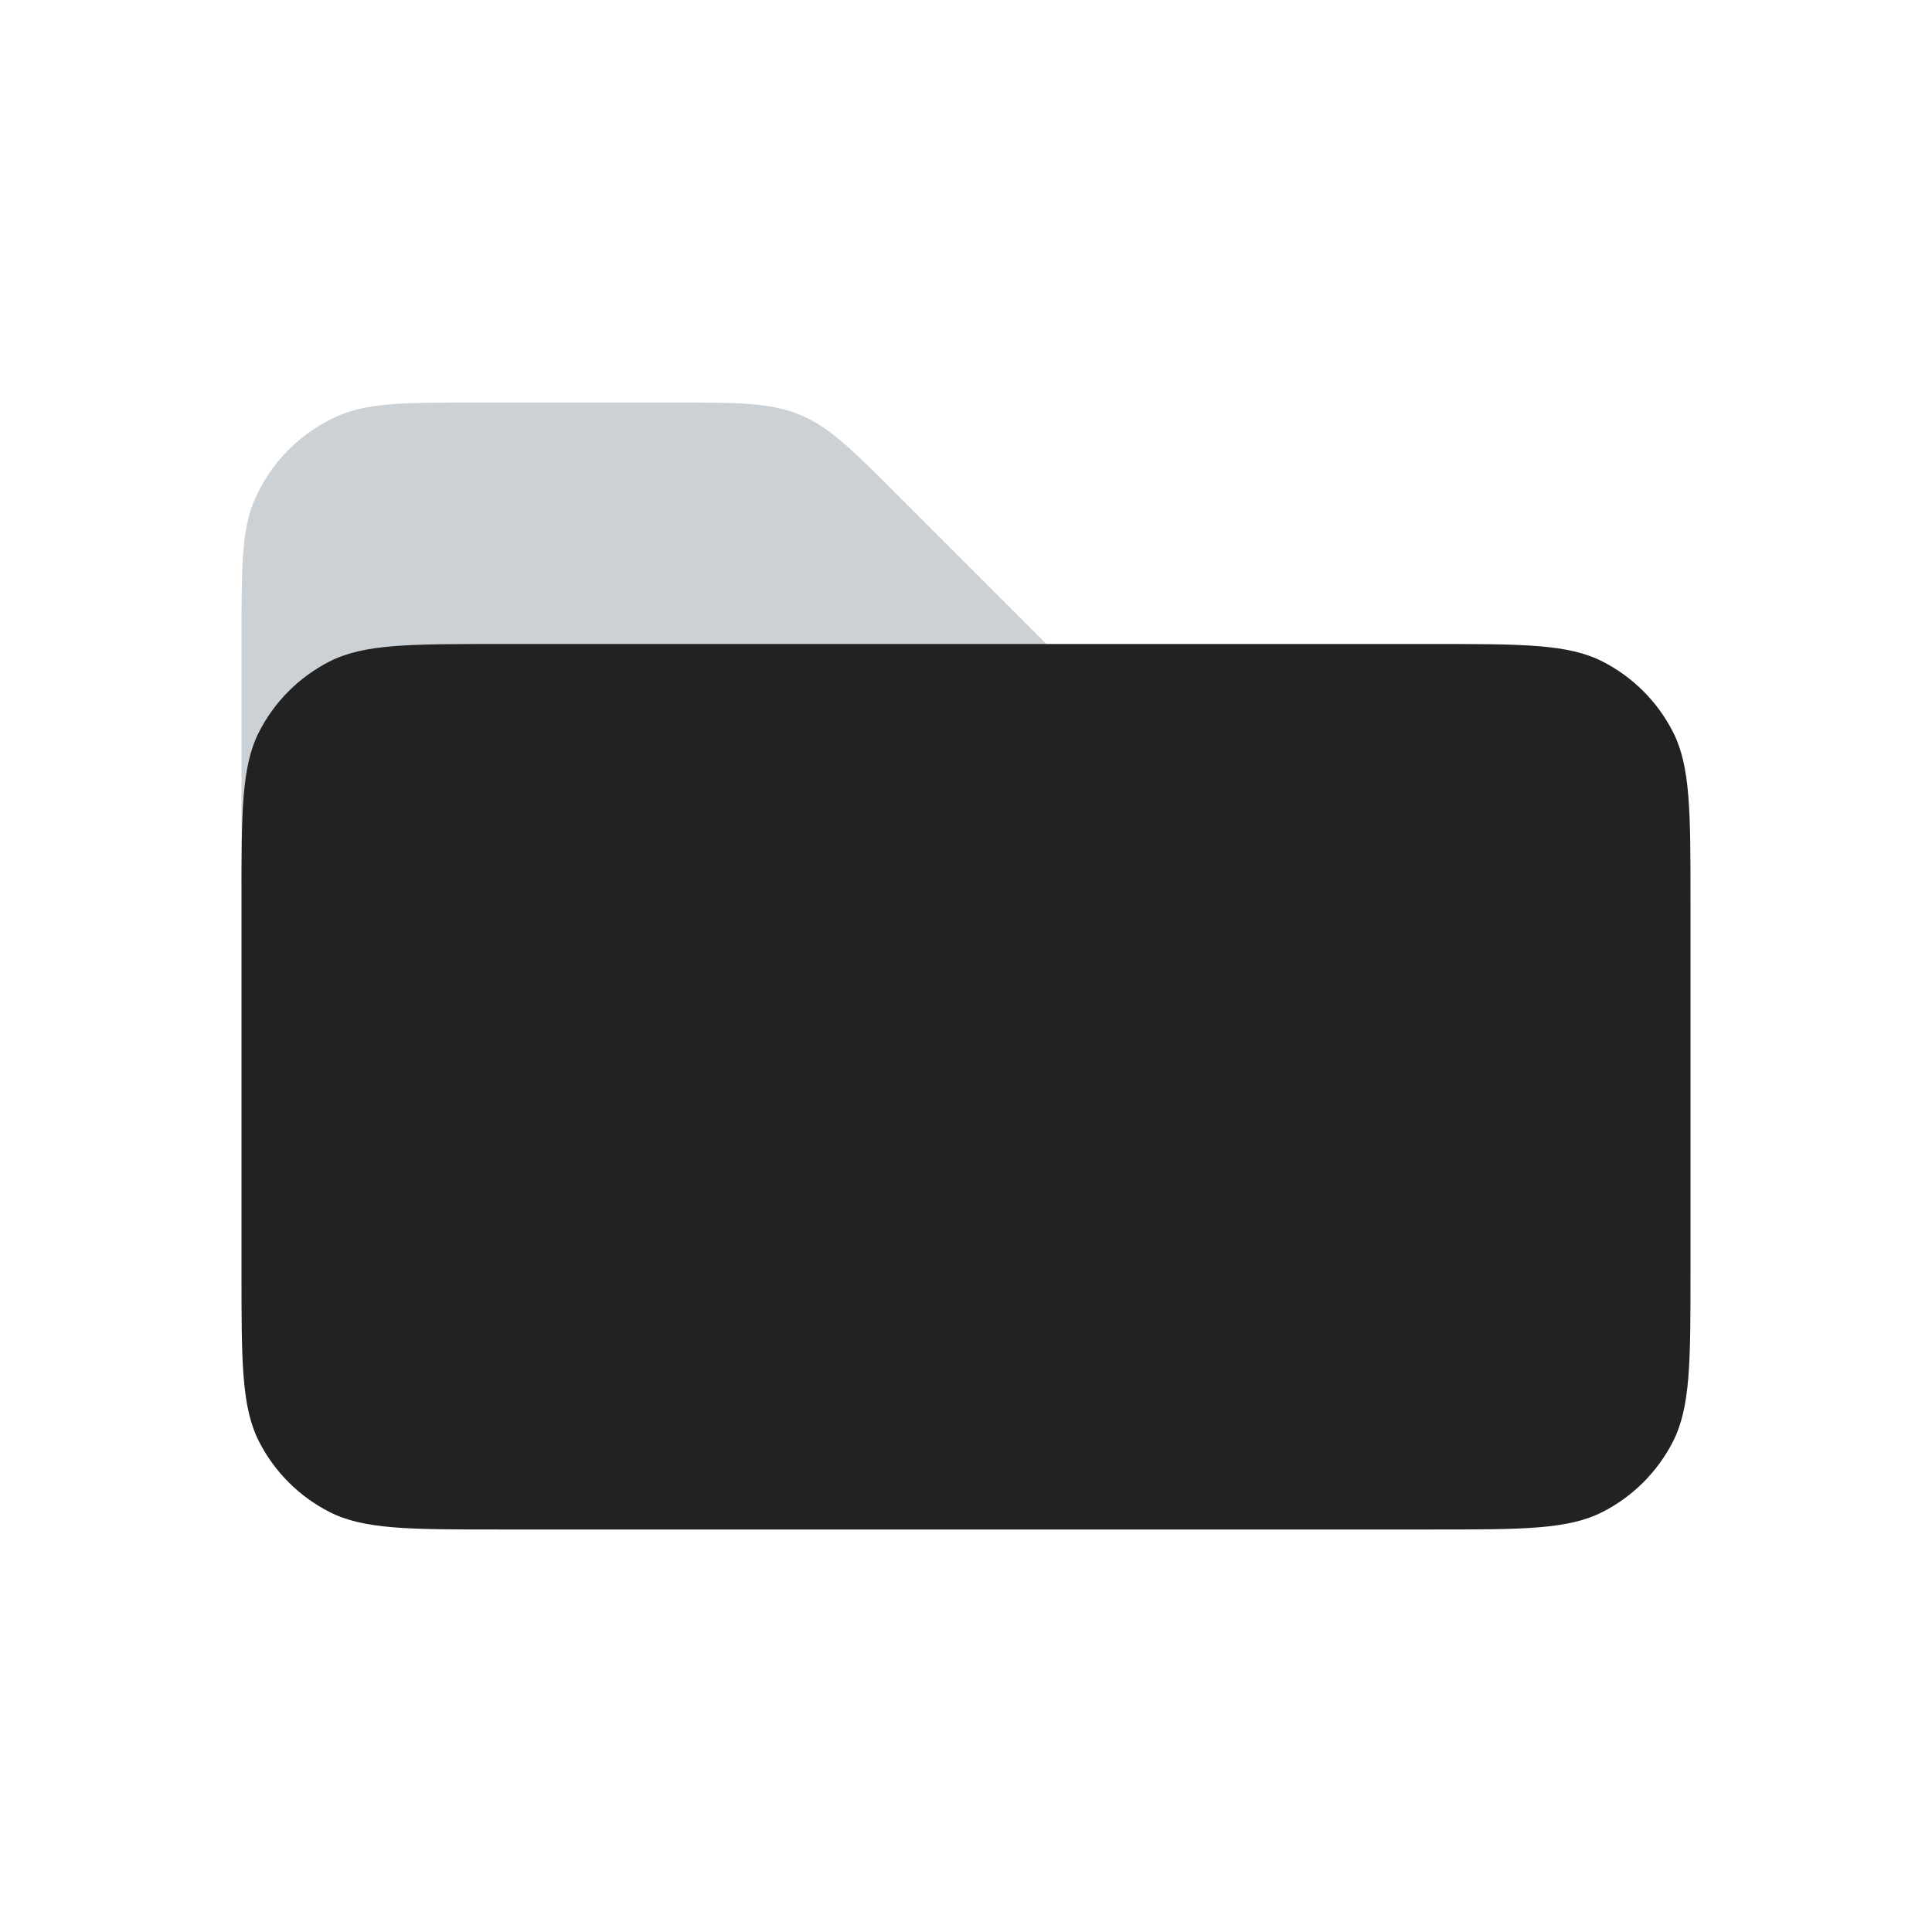 <?xml version="1.0" encoding="utf-8"?><!-- Uploaded to: SVG Repo, www.svgrepo.com, Generator: SVG Repo Mixer Tools -->
<svg width="800px" height="800px" viewBox="0 0 24 24" fill="none" xmlns="http://www.w3.org/2000/svg">
<path d="M3 8C3 7.068 3 6.602 3.152 6.235C3.355 5.745 3.745 5.355 4.235 5.152C4.602 5 5.068 5 6 5H8.343C9.161 5 9.569 5 9.937 5.152C10.305 5.304 10.594 5.594 11.172 6.172L13 8V11H3V8Z" fill="#2A4157" fill-opacity="0.24"/>
<path d="M3 11.2C3 10.08 3 9.52 3.218 9.092C3.41 8.716 3.716 8.41 4.092 8.218C4.52 8 5.08 8 6.2 8H17.8C18.92 8 19.48 8 19.908 8.218C20.284 8.41 20.59 8.716 20.782 9.092C21 9.52 21 10.08 21 11.2V15.8C21 16.92 21 17.48 20.782 17.908C20.59 18.284 20.284 18.59 19.908 18.782C19.48 19 18.92 19 17.8 19H6.2C5.08 19 4.52 19 4.092 18.782C3.716 18.59 3.41 18.284 3.218 17.908C3 17.48 3 16.92 3 15.8V11.2Z" fill="#222222"/>
</svg>